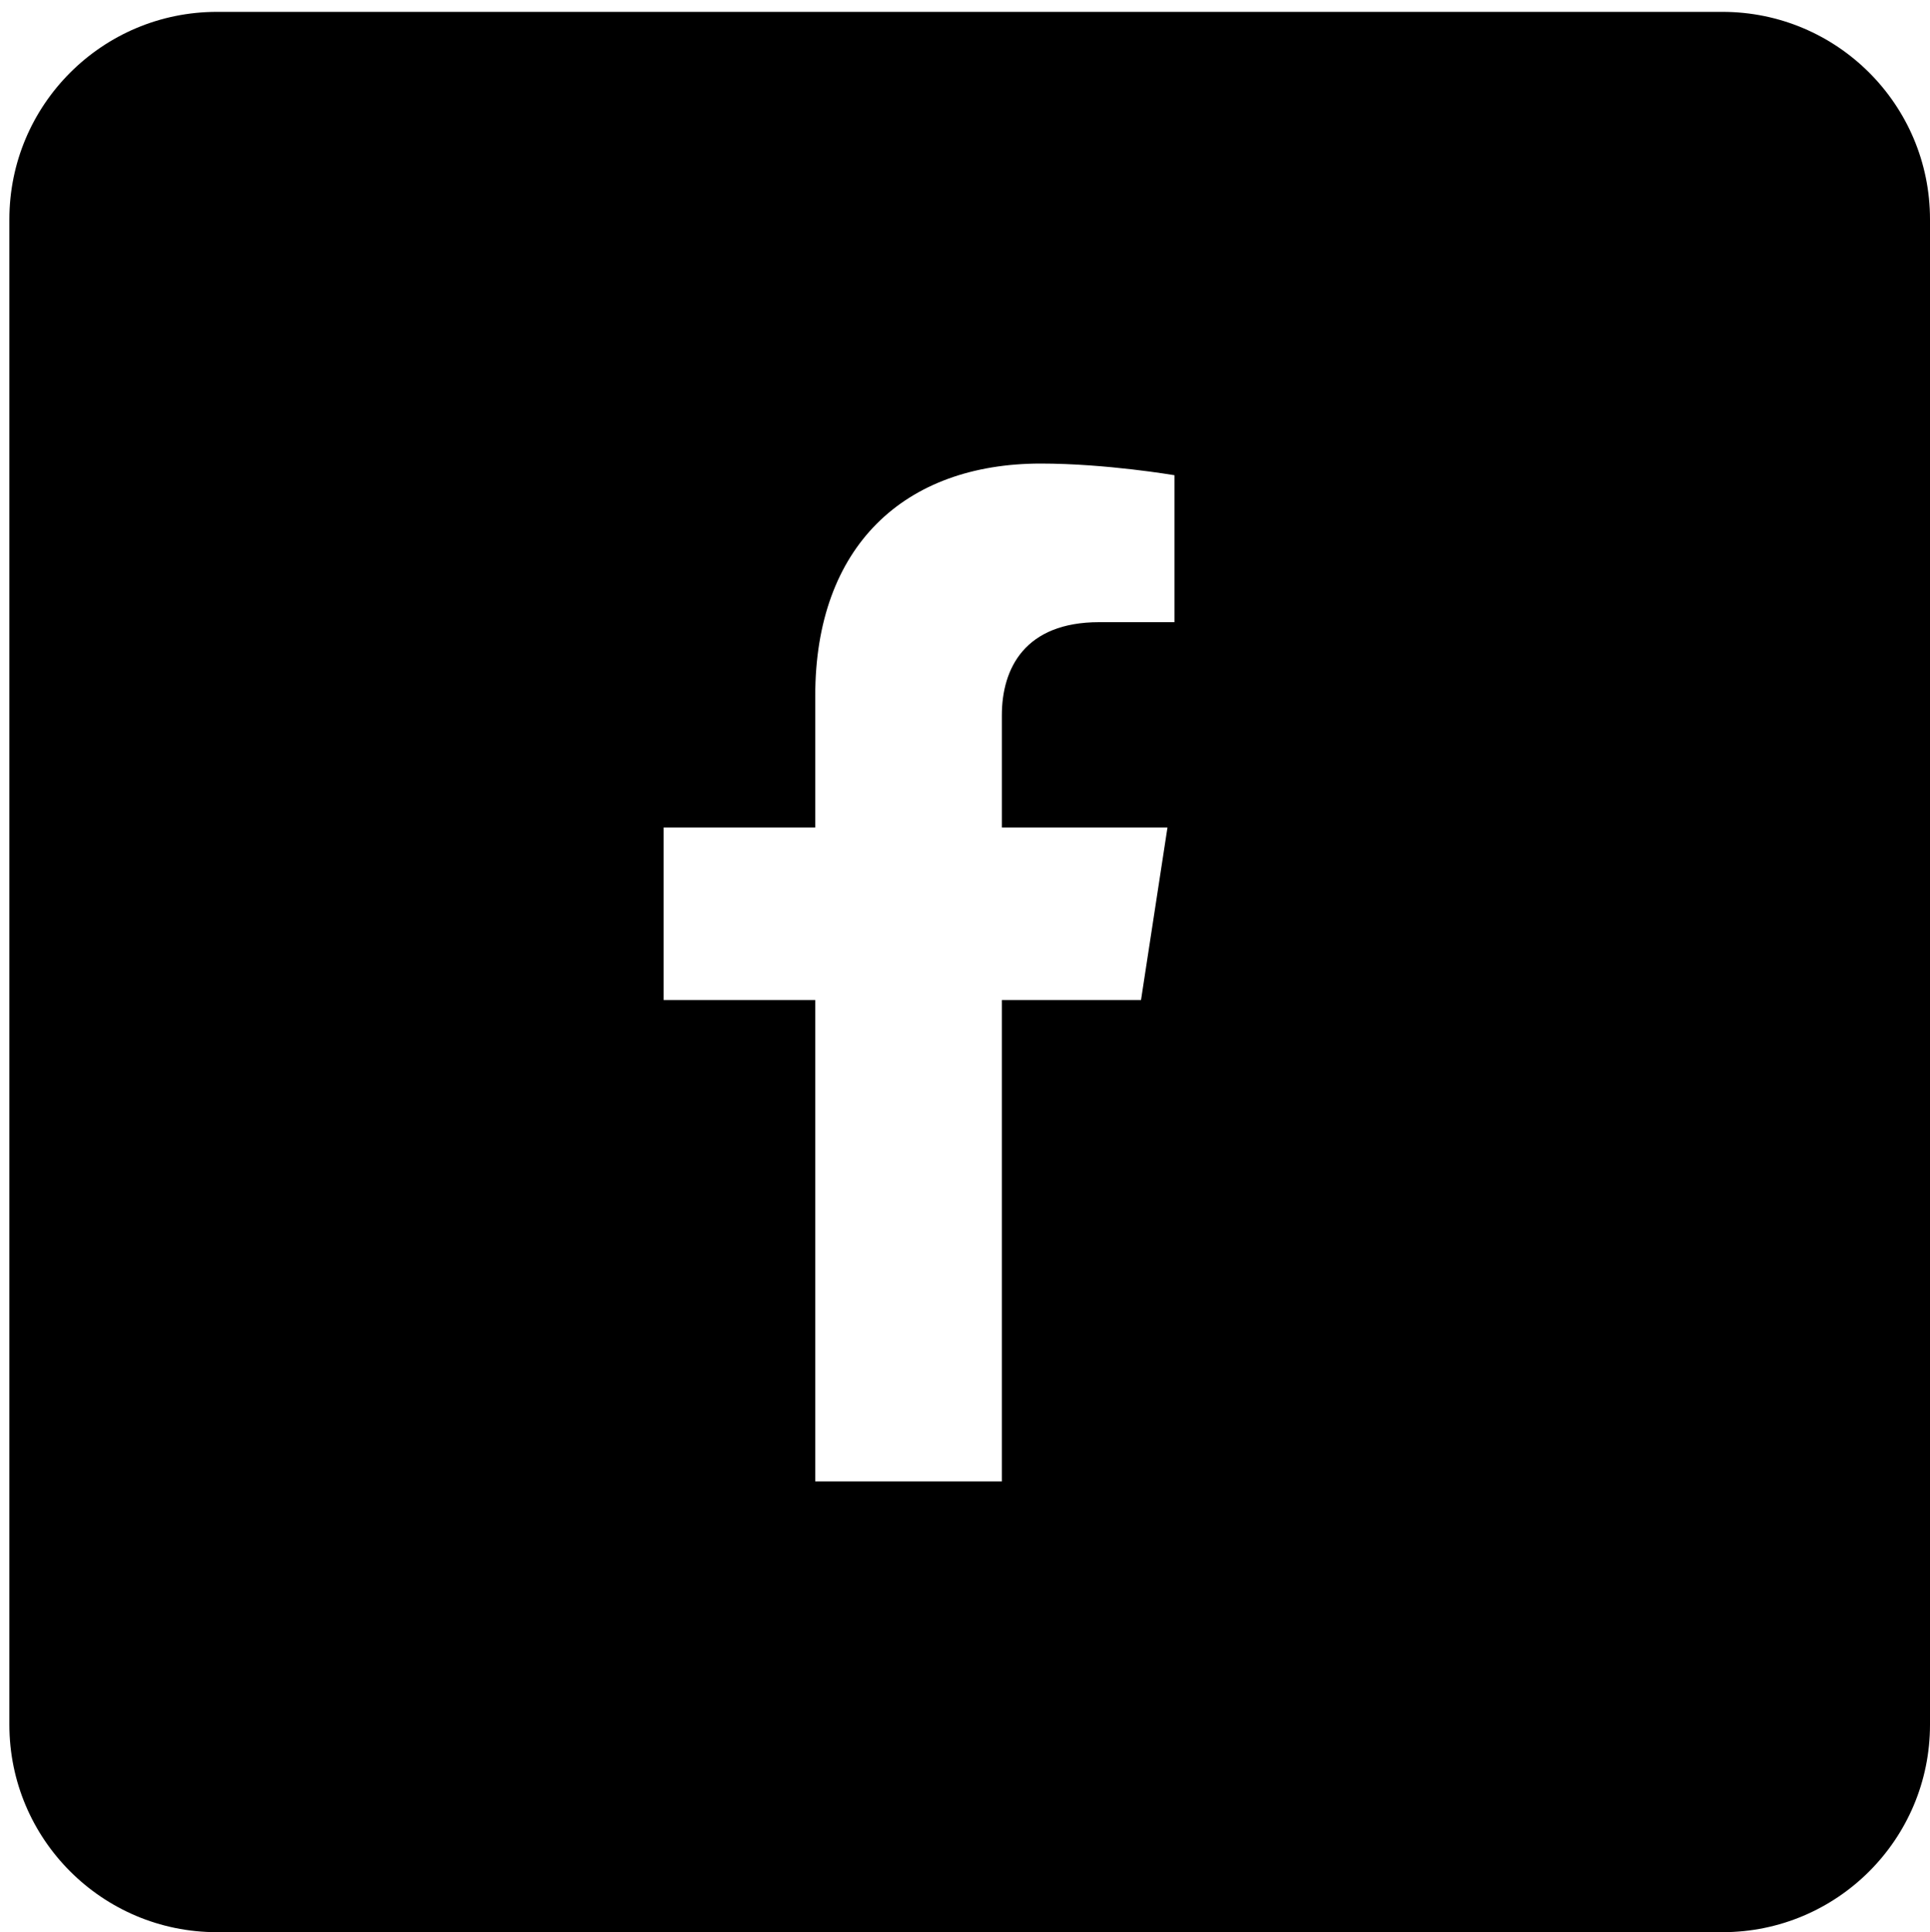 <?xml version="1.0" encoding="utf-8"?>
<!-- Generator: Adobe Illustrator 16.0.0, SVG Export Plug-In . SVG Version: 6.00 Build 0)  -->
<!DOCTYPE svg PUBLIC "-//W3C//DTD SVG 1.1//EN" "http://www.w3.org/Graphics/SVG/1.1/DTD/svg11.dtd">
<svg version="1.1" id="katman_1" xmlns="http://www.w3.org/2000/svg" xmlns:xlink="http://www.w3.org/1999/xlink" x="0px" y="0px"
	 width="514.5px" height="515.167px" viewBox="0 0 514.5 515.167" enable-background="new 0 0 514.5 515.167" xml:space="preserve">
<g>
	<path d="M267.072,394.983V266.639h37.1l7.055-46.025h-44.154v-29.86c0-12.59,6.166-24.866,25.949-24.866h20.072v-39.179
		c0,0-18.223-3.111-35.637-3.111c-36.364,0-60.131,22.046-60.131,61.943v35.072h-40.42v46.025h40.42v128.344H267.072
		L267.072,394.983z M459.174,3.166c30.557,0,55.326,24.771,55.326,55.325V459.84c0,30.555-24.77,55.326-55.326,55.326H57.825
		c-30.554,0-55.325-24.771-55.325-55.326V58.491c0-30.554,24.771-55.325,55.325-55.325H459.174L459.174,3.166z"/>
</g>
</svg>

